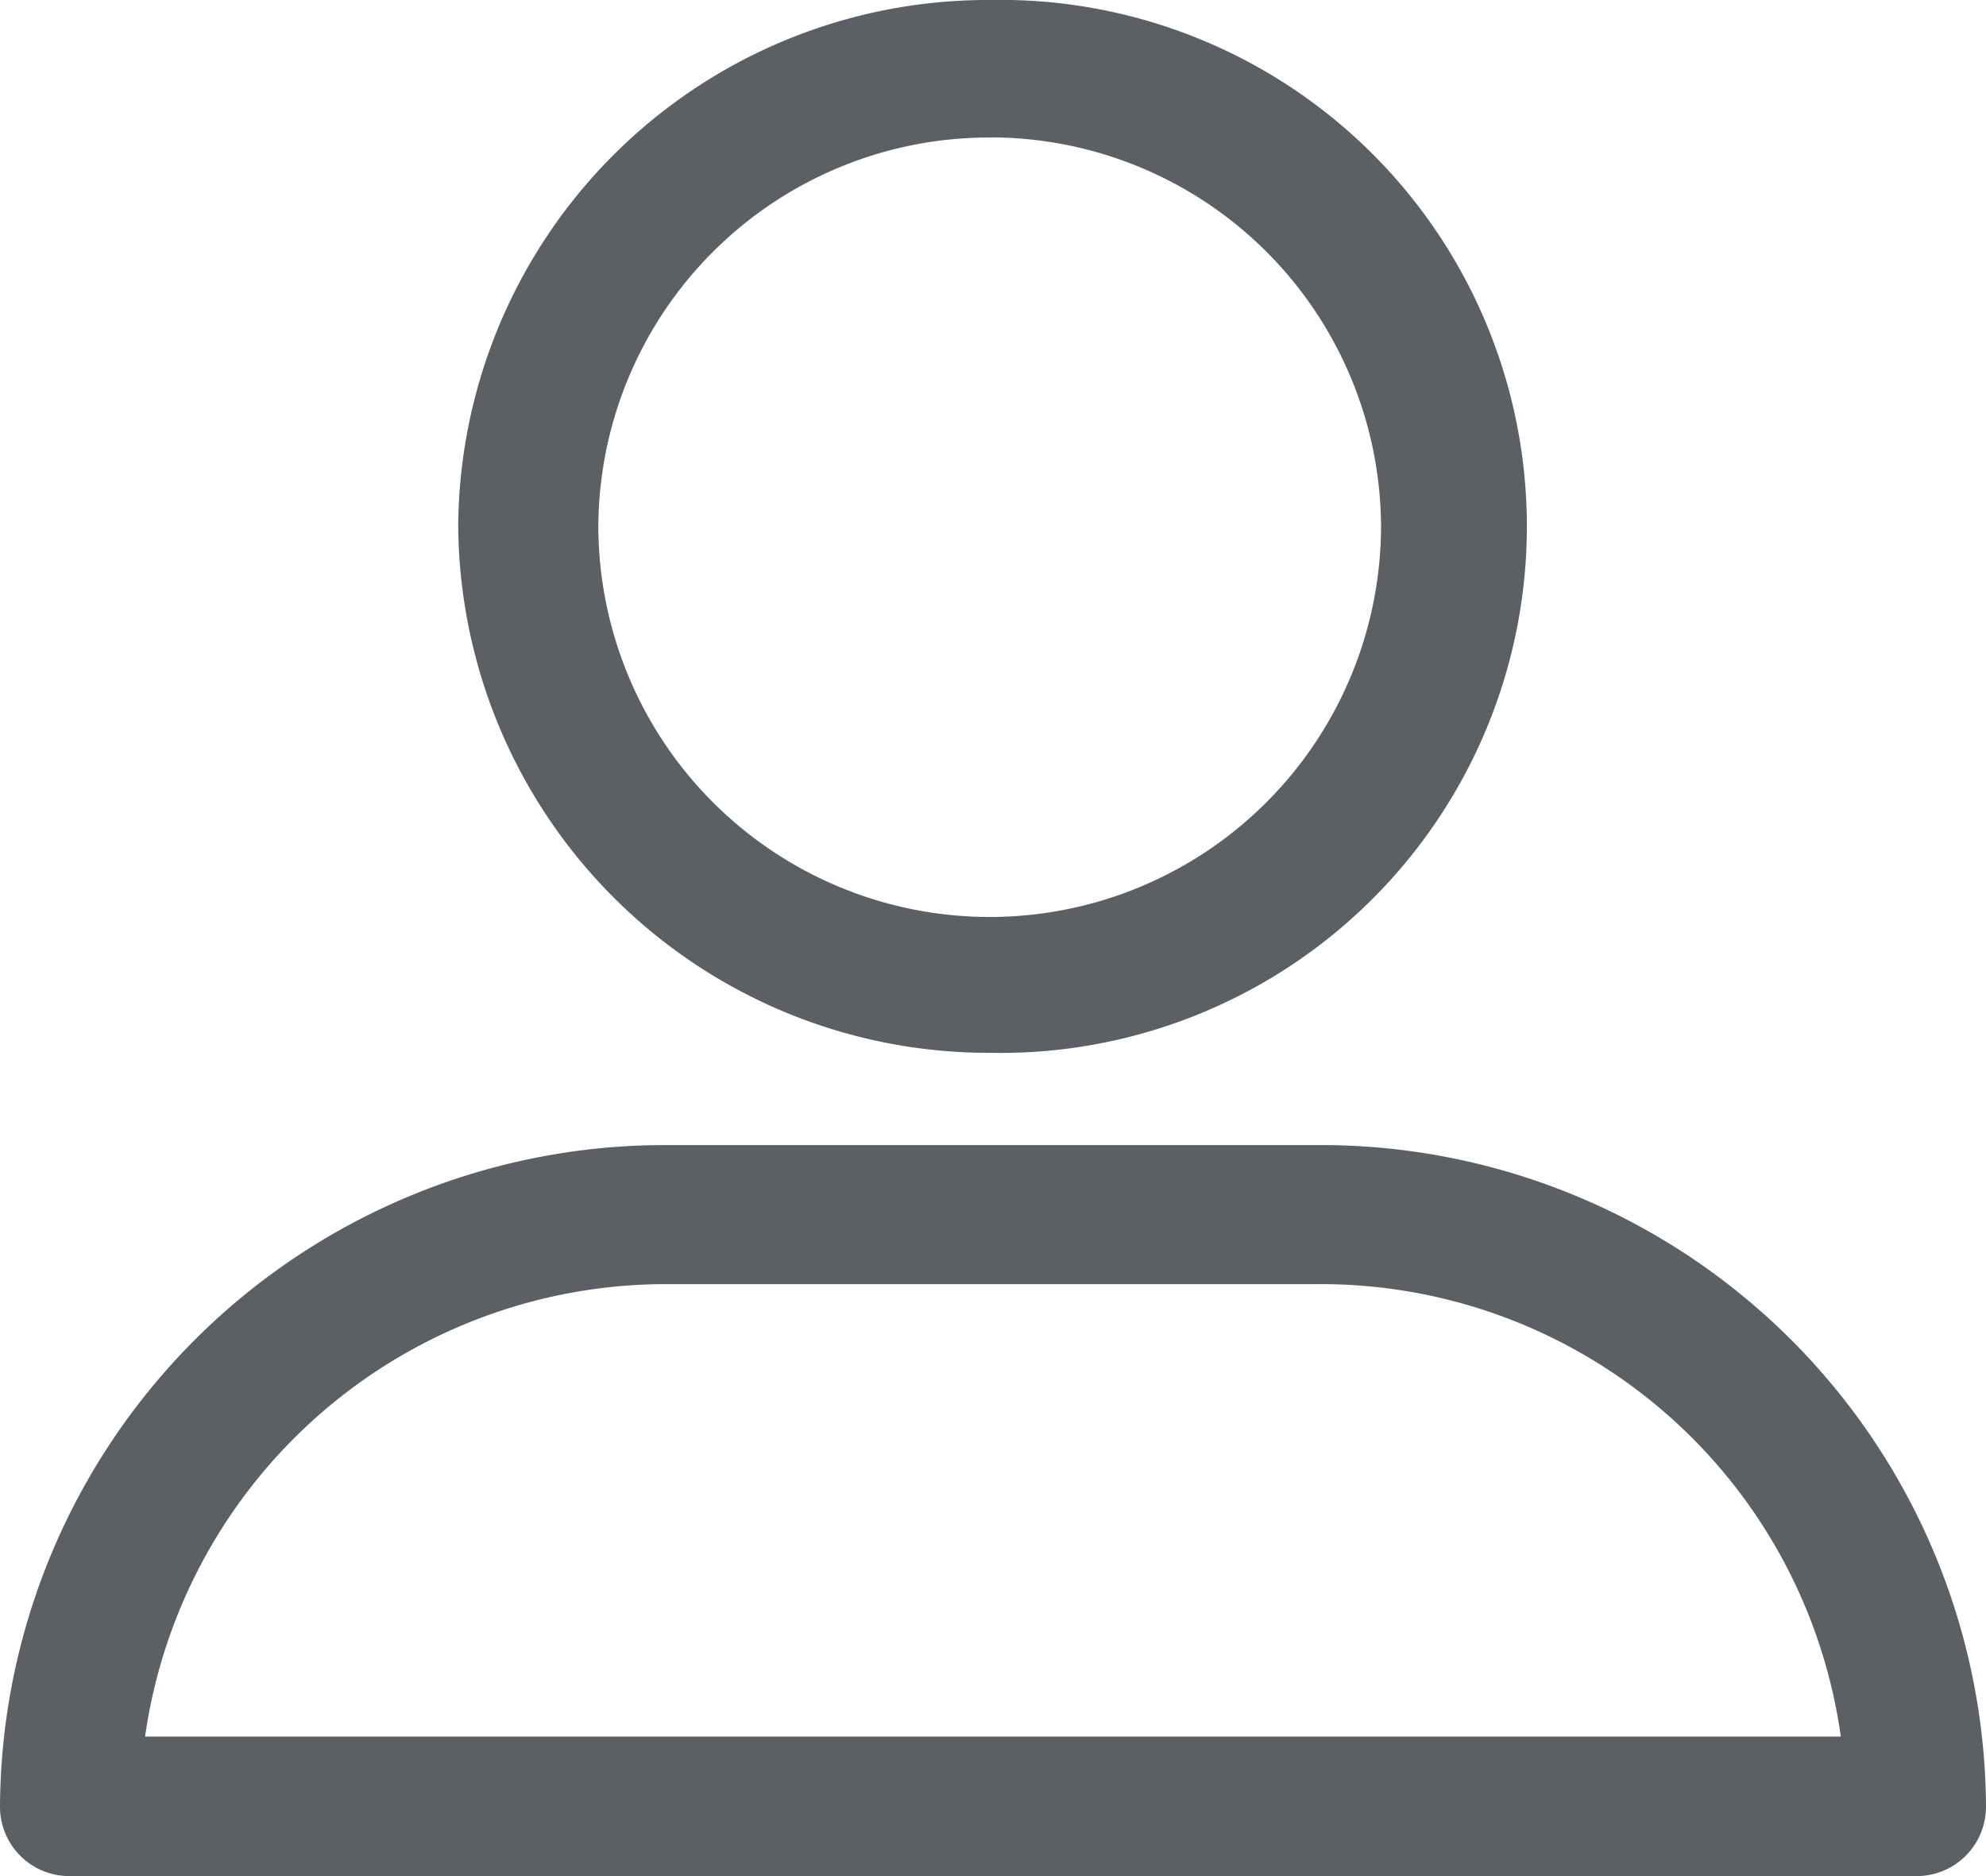 <svg xmlns="http://www.w3.org/2000/svg" width="18" height="17" viewBox="0 0 18 17">
<defs>
    <style>
      .cls-1 {
        fill: #5c6064;
        fill-rule: evenodd;
      }
    </style>
  </defs>
  <path id="Forma_1_copy" data-name="Forma 1 copy" class="cls-1" d="M8.97,9.54A4.771,4.771,0,1,0,8.97,0,4.8,4.8,0,0,0,4.153,4.763,4.808,4.808,0,0,0,8.97,9.54Zm0-8.295a3.542,3.542,0,0,1,3.547,3.517,3.547,3.547,0,0,1-7.094,0A3.542,3.542,0,0,1,8.97,1.246ZM0.635,17H17.365A0.628,0.628,0,0,0,18,16.37a6.027,6.027,0,0,0-6.044-5.994H6.044A6.027,6.027,0,0,0,0,16.37,0.628,0.628,0,0,0,.635,17Zm5.409-5.364h5.911a4.757,4.757,0,0,1,4.729,4.1H1.315A4.77,4.77,0,0,1,6.044,11.636Z"/>
</svg>

